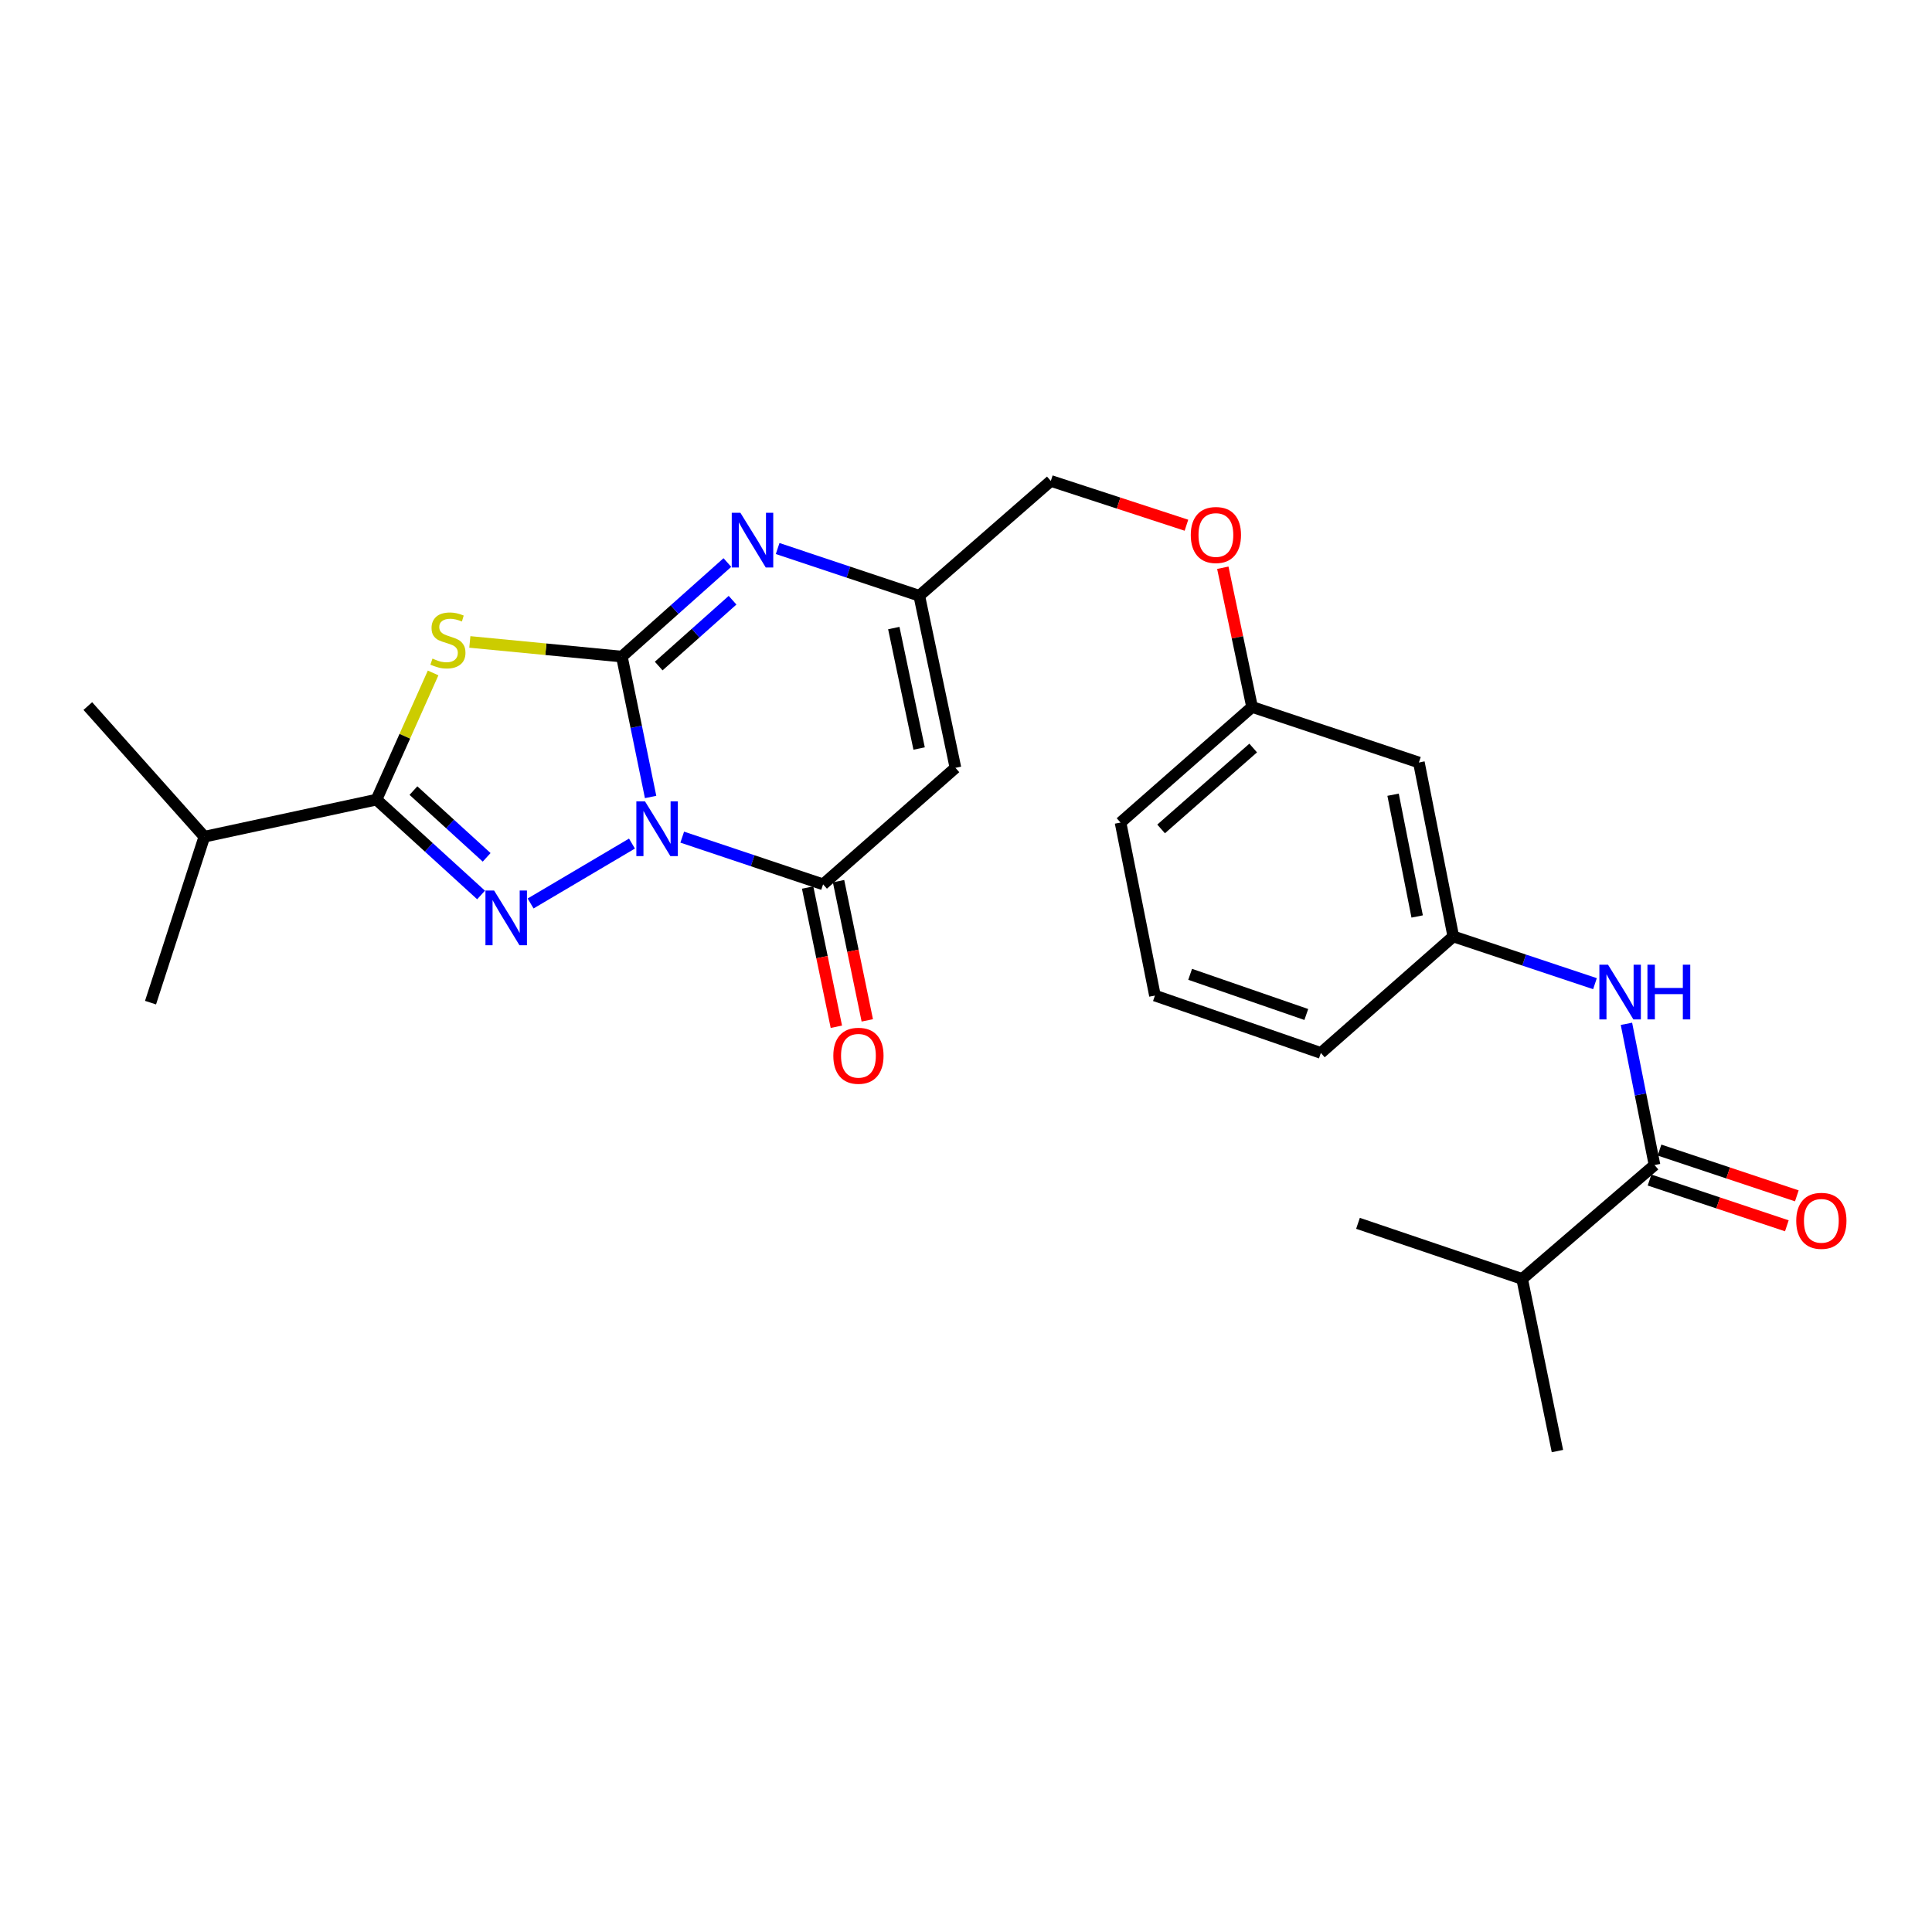 <?xml version='1.0' encoding='iso-8859-1'?>
<svg version='1.1' baseProfile='full'
              xmlns='http://www.w3.org/2000/svg'
                      xmlns:rdkit='http://www.rdkit.org/xml'
                      xmlns:xlink='http://www.w3.org/1999/xlink'
                  xml:space='preserve'
width='1000px' height='1000px' viewBox='0 0 1000 1000'>
<!-- END OF HEADER -->
<rect style='opacity:1.0;fill:#FFFFFF;stroke:none' width='1000' height='1000' x='0' y='0'> </rect>
<path class='bond-0' d='M 336.751,412.516 L 329.312,376.183' style='fill:none;fill-rule:evenodd;stroke:#0000FF;stroke-width:6px;stroke-linecap:butt;stroke-linejoin:miter;stroke-opacity:1' />
<path class='bond-0' d='M 329.312,376.183 L 321.874,339.849' style='fill:none;fill-rule:evenodd;stroke:#000000;stroke-width:6px;stroke-linecap:butt;stroke-linejoin:miter;stroke-opacity:1' />
<path class='bond-1' d='M 327.107,436.636 L 274.64,467.64' style='fill:none;fill-rule:evenodd;stroke:#0000FF;stroke-width:6px;stroke-linecap:butt;stroke-linejoin:miter;stroke-opacity:1' />
<path class='bond-4' d='M 353.12,433.307 L 389.575,445.52' style='fill:none;fill-rule:evenodd;stroke:#0000FF;stroke-width:6px;stroke-linecap:butt;stroke-linejoin:miter;stroke-opacity:1' />
<path class='bond-4' d='M 389.575,445.52 L 426.029,457.733' style='fill:none;fill-rule:evenodd;stroke:#000000;stroke-width:6px;stroke-linecap:butt;stroke-linejoin:miter;stroke-opacity:1' />
<path class='bond-2' d='M 321.874,339.849 L 282.531,336.055' style='fill:none;fill-rule:evenodd;stroke:#000000;stroke-width:6px;stroke-linecap:butt;stroke-linejoin:miter;stroke-opacity:1' />
<path class='bond-2' d='M 282.531,336.055 L 243.188,332.262' style='fill:none;fill-rule:evenodd;stroke:#CCCC00;stroke-width:6px;stroke-linecap:butt;stroke-linejoin:miter;stroke-opacity:1' />
<path class='bond-5' d='M 321.874,339.849 L 349.18,315.509' style='fill:none;fill-rule:evenodd;stroke:#000000;stroke-width:6px;stroke-linecap:butt;stroke-linejoin:miter;stroke-opacity:1' />
<path class='bond-5' d='M 349.18,315.509 L 376.487,291.168' style='fill:none;fill-rule:evenodd;stroke:#0000FF;stroke-width:6px;stroke-linecap:butt;stroke-linejoin:miter;stroke-opacity:1' />
<path class='bond-5' d='M 340.941,344.747 L 360.055,327.709' style='fill:none;fill-rule:evenodd;stroke:#000000;stroke-width:6px;stroke-linecap:butt;stroke-linejoin:miter;stroke-opacity:1' />
<path class='bond-5' d='M 360.055,327.709 L 379.17,310.671' style='fill:none;fill-rule:evenodd;stroke:#0000FF;stroke-width:6px;stroke-linecap:butt;stroke-linejoin:miter;stroke-opacity:1' />
<path class='bond-3' d='M 248.998,463.24 L 221.931,438.563' style='fill:none;fill-rule:evenodd;stroke:#0000FF;stroke-width:6px;stroke-linecap:butt;stroke-linejoin:miter;stroke-opacity:1' />
<path class='bond-3' d='M 221.931,438.563 L 194.864,413.886' style='fill:none;fill-rule:evenodd;stroke:#000000;stroke-width:6px;stroke-linecap:butt;stroke-linejoin:miter;stroke-opacity:1' />
<path class='bond-3' d='M 251.889,443.759 L 232.942,426.486' style='fill:none;fill-rule:evenodd;stroke:#0000FF;stroke-width:6px;stroke-linecap:butt;stroke-linejoin:miter;stroke-opacity:1' />
<path class='bond-3' d='M 232.942,426.486 L 213.996,409.212' style='fill:none;fill-rule:evenodd;stroke:#000000;stroke-width:6px;stroke-linecap:butt;stroke-linejoin:miter;stroke-opacity:1' />
<path class='bond-26' d='M 224.181,348.314 L 209.523,381.1' style='fill:none;fill-rule:evenodd;stroke:#CCCC00;stroke-width:6px;stroke-linecap:butt;stroke-linejoin:miter;stroke-opacity:1' />
<path class='bond-26' d='M 209.523,381.1 L 194.864,413.886' style='fill:none;fill-rule:evenodd;stroke:#000000;stroke-width:6px;stroke-linecap:butt;stroke-linejoin:miter;stroke-opacity:1' />
<path class='bond-14' d='M 194.864,413.886 L 105.772,433.072' style='fill:none;fill-rule:evenodd;stroke:#000000;stroke-width:6px;stroke-linecap:butt;stroke-linejoin:miter;stroke-opacity:1' />
<path class='bond-6' d='M 426.029,457.733 L 494.537,397.434' style='fill:none;fill-rule:evenodd;stroke:#000000;stroke-width:6px;stroke-linecap:butt;stroke-linejoin:miter;stroke-opacity:1' />
<path class='bond-10' d='M 418.026,459.385 L 425.463,495.417' style='fill:none;fill-rule:evenodd;stroke:#000000;stroke-width:6px;stroke-linecap:butt;stroke-linejoin:miter;stroke-opacity:1' />
<path class='bond-10' d='M 425.463,495.417 L 432.899,531.449' style='fill:none;fill-rule:evenodd;stroke:#FF0000;stroke-width:6px;stroke-linecap:butt;stroke-linejoin:miter;stroke-opacity:1' />
<path class='bond-10' d='M 434.032,456.081 L 441.469,492.113' style='fill:none;fill-rule:evenodd;stroke:#000000;stroke-width:6px;stroke-linecap:butt;stroke-linejoin:miter;stroke-opacity:1' />
<path class='bond-10' d='M 441.469,492.113 L 448.906,528.145' style='fill:none;fill-rule:evenodd;stroke:#FF0000;stroke-width:6px;stroke-linecap:butt;stroke-linejoin:miter;stroke-opacity:1' />
<path class='bond-27' d='M 402.506,283.916 L 439.16,296.138' style='fill:none;fill-rule:evenodd;stroke:#0000FF;stroke-width:6px;stroke-linecap:butt;stroke-linejoin:miter;stroke-opacity:1' />
<path class='bond-27' d='M 439.16,296.138 L 475.814,308.36' style='fill:none;fill-rule:evenodd;stroke:#000000;stroke-width:6px;stroke-linecap:butt;stroke-linejoin:miter;stroke-opacity:1' />
<path class='bond-7' d='M 494.537,397.434 L 475.814,308.36' style='fill:none;fill-rule:evenodd;stroke:#000000;stroke-width:6px;stroke-linecap:butt;stroke-linejoin:miter;stroke-opacity:1' />
<path class='bond-7' d='M 475.734,387.434 L 462.628,325.083' style='fill:none;fill-rule:evenodd;stroke:#000000;stroke-width:6px;stroke-linecap:butt;stroke-linejoin:miter;stroke-opacity:1' />
<path class='bond-15' d='M 475.814,308.36 L 543.904,248.932' style='fill:none;fill-rule:evenodd;stroke:#000000;stroke-width:6px;stroke-linecap:butt;stroke-linejoin:miter;stroke-opacity:1' />
<path class='bond-8' d='M 856.379,603.03 L 849.111,566.478' style='fill:none;fill-rule:evenodd;stroke:#000000;stroke-width:6px;stroke-linecap:butt;stroke-linejoin:miter;stroke-opacity:1' />
<path class='bond-8' d='M 849.111,566.478 L 841.843,529.926' style='fill:none;fill-rule:evenodd;stroke:#0000FF;stroke-width:6px;stroke-linecap:butt;stroke-linejoin:miter;stroke-opacity:1' />
<path class='bond-12' d='M 853.795,610.782 L 889.332,622.628' style='fill:none;fill-rule:evenodd;stroke:#000000;stroke-width:6px;stroke-linecap:butt;stroke-linejoin:miter;stroke-opacity:1' />
<path class='bond-12' d='M 889.332,622.628 L 924.87,634.473' style='fill:none;fill-rule:evenodd;stroke:#FF0000;stroke-width:6px;stroke-linecap:butt;stroke-linejoin:miter;stroke-opacity:1' />
<path class='bond-12' d='M 858.964,595.277 L 894.501,607.123' style='fill:none;fill-rule:evenodd;stroke:#000000;stroke-width:6px;stroke-linecap:butt;stroke-linejoin:miter;stroke-opacity:1' />
<path class='bond-12' d='M 894.501,607.123 L 930.038,618.968' style='fill:none;fill-rule:evenodd;stroke:#FF0000;stroke-width:6px;stroke-linecap:butt;stroke-linejoin:miter;stroke-opacity:1' />
<path class='bond-16' d='M 856.379,603.03 L 787.863,661.976' style='fill:none;fill-rule:evenodd;stroke:#000000;stroke-width:6px;stroke-linecap:butt;stroke-linejoin:miter;stroke-opacity:1' />
<path class='bond-9' d='M 825.558,509.145 L 788.891,496.923' style='fill:none;fill-rule:evenodd;stroke:#0000FF;stroke-width:6px;stroke-linecap:butt;stroke-linejoin:miter;stroke-opacity:1' />
<path class='bond-9' d='M 788.891,496.923 L 752.224,484.7' style='fill:none;fill-rule:evenodd;stroke:#000000;stroke-width:6px;stroke-linecap:butt;stroke-linejoin:miter;stroke-opacity:1' />
<path class='bond-11' d='M 752.224,484.7 L 734.418,394.664' style='fill:none;fill-rule:evenodd;stroke:#000000;stroke-width:6px;stroke-linecap:butt;stroke-linejoin:miter;stroke-opacity:1' />
<path class='bond-11' d='M 733.52,474.366 L 721.056,411.34' style='fill:none;fill-rule:evenodd;stroke:#000000;stroke-width:6px;stroke-linecap:butt;stroke-linejoin:miter;stroke-opacity:1' />
<path class='bond-28' d='M 752.224,484.7 L 683.68,545' style='fill:none;fill-rule:evenodd;stroke:#000000;stroke-width:6px;stroke-linecap:butt;stroke-linejoin:miter;stroke-opacity:1' />
<path class='bond-13' d='M 734.418,394.664 L 648.069,365.926' style='fill:none;fill-rule:evenodd;stroke:#000000;stroke-width:6px;stroke-linecap:butt;stroke-linejoin:miter;stroke-opacity:1' />
<path class='bond-22' d='M 105.772,433.072 L 77.915,518.968' style='fill:none;fill-rule:evenodd;stroke:#000000;stroke-width:6px;stroke-linecap:butt;stroke-linejoin:miter;stroke-opacity:1' />
<path class='bond-23' d='M 105.772,433.072 L 45.455,365.454' style='fill:none;fill-rule:evenodd;stroke:#000000;stroke-width:6px;stroke-linecap:butt;stroke-linejoin:miter;stroke-opacity:1' />
<path class='bond-17' d='M 543.904,248.932 L 579.002,260.394' style='fill:none;fill-rule:evenodd;stroke:#000000;stroke-width:6px;stroke-linecap:butt;stroke-linejoin:miter;stroke-opacity:1' />
<path class='bond-17' d='M 579.002,260.394 L 614.099,271.855' style='fill:none;fill-rule:evenodd;stroke:#FF0000;stroke-width:6px;stroke-linecap:butt;stroke-linejoin:miter;stroke-opacity:1' />
<path class='bond-24' d='M 787.863,661.976 L 702.893,633.193' style='fill:none;fill-rule:evenodd;stroke:#000000;stroke-width:6px;stroke-linecap:butt;stroke-linejoin:miter;stroke-opacity:1' />
<path class='bond-25' d='M 787.863,661.976 L 806.122,751.068' style='fill:none;fill-rule:evenodd;stroke:#000000;stroke-width:6px;stroke-linecap:butt;stroke-linejoin:miter;stroke-opacity:1' />
<path class='bond-18' d='M 632.926,293.87 L 640.497,329.898' style='fill:none;fill-rule:evenodd;stroke:#FF0000;stroke-width:6px;stroke-linecap:butt;stroke-linejoin:miter;stroke-opacity:1' />
<path class='bond-18' d='M 640.497,329.898 L 648.069,365.926' style='fill:none;fill-rule:evenodd;stroke:#000000;stroke-width:6px;stroke-linecap:butt;stroke-linejoin:miter;stroke-opacity:1' />
<path class='bond-21' d='M 648.069,365.926 L 579.988,425.754' style='fill:none;fill-rule:evenodd;stroke:#000000;stroke-width:6px;stroke-linecap:butt;stroke-linejoin:miter;stroke-opacity:1' />
<path class='bond-21' d='M 648.645,387.177 L 600.988,429.057' style='fill:none;fill-rule:evenodd;stroke:#000000;stroke-width:6px;stroke-linecap:butt;stroke-linejoin:miter;stroke-opacity:1' />
<path class='bond-19' d='M 597.793,515.3 L 579.988,425.754' style='fill:none;fill-rule:evenodd;stroke:#000000;stroke-width:6px;stroke-linecap:butt;stroke-linejoin:miter;stroke-opacity:1' />
<path class='bond-20' d='M 597.793,515.3 L 683.68,545' style='fill:none;fill-rule:evenodd;stroke:#000000;stroke-width:6px;stroke-linecap:butt;stroke-linejoin:miter;stroke-opacity:1' />
<path class='bond-20' d='M 616.018,504.308 L 676.138,525.099' style='fill:none;fill-rule:evenodd;stroke:#000000;stroke-width:6px;stroke-linecap:butt;stroke-linejoin:miter;stroke-opacity:1' />
<path  class='atom-0' d='M 333.855 414.79
L 343.135 429.79
Q 344.055 431.27, 345.535 433.95
Q 347.015 436.63, 347.095 436.79
L 347.095 414.79
L 350.855 414.79
L 350.855 443.11
L 346.975 443.11
L 337.015 426.71
Q 335.855 424.79, 334.615 422.59
Q 333.415 420.39, 333.055 419.71
L 333.055 443.11
L 329.375 443.11
L 329.375 414.79
L 333.855 414.79
' fill='#0000FF'/>
<path  class='atom-2' d='M 255.75 460.943
L 265.03 475.943
Q 265.95 477.423, 267.43 480.103
Q 268.91 482.783, 268.99 482.943
L 268.99 460.943
L 272.75 460.943
L 272.75 489.263
L 268.87 489.263
L 258.91 472.863
Q 257.75 470.943, 256.51 468.743
Q 255.31 466.543, 254.95 465.863
L 254.95 489.263
L 251.27 489.263
L 251.27 460.943
L 255.75 460.943
' fill='#0000FF'/>
<path  class='atom-3' d='M 223.847 340.889
Q 224.167 341.009, 225.487 341.569
Q 226.807 342.129, 228.247 342.489
Q 229.727 342.809, 231.167 342.809
Q 233.847 342.809, 235.407 341.529
Q 236.967 340.209, 236.967 337.929
Q 236.967 336.369, 236.167 335.409
Q 235.407 334.449, 234.207 333.929
Q 233.007 333.409, 231.007 332.809
Q 228.487 332.049, 226.967 331.329
Q 225.487 330.609, 224.407 329.089
Q 223.367 327.569, 223.367 325.009
Q 223.367 321.449, 225.767 319.249
Q 228.207 317.049, 233.007 317.049
Q 236.287 317.049, 240.007 318.609
L 239.087 321.689
Q 235.687 320.289, 233.127 320.289
Q 230.367 320.289, 228.847 321.449
Q 227.327 322.569, 227.367 324.529
Q 227.367 326.049, 228.127 326.969
Q 228.927 327.889, 230.047 328.409
Q 231.207 328.929, 233.127 329.529
Q 235.687 330.329, 237.207 331.129
Q 238.727 331.929, 239.807 333.569
Q 240.927 335.169, 240.927 337.929
Q 240.927 341.849, 238.287 343.969
Q 235.687 346.049, 231.327 346.049
Q 228.807 346.049, 226.887 345.489
Q 225.007 344.969, 222.767 344.049
L 223.847 340.889
' fill='#CCCC00'/>
<path  class='atom-6' d='M 383.232 265.417
L 392.512 280.417
Q 393.432 281.897, 394.912 284.577
Q 396.392 287.257, 396.472 287.417
L 396.472 265.417
L 400.232 265.417
L 400.232 293.737
L 396.352 293.737
L 386.392 277.337
Q 385.232 275.417, 383.992 273.217
Q 382.792 271.017, 382.432 270.337
L 382.432 293.737
L 378.752 293.737
L 378.752 265.417
L 383.232 265.417
' fill='#0000FF'/>
<path  class='atom-10' d='M 832.314 499.324
L 841.594 514.324
Q 842.514 515.804, 843.994 518.484
Q 845.474 521.164, 845.554 521.324
L 845.554 499.324
L 849.314 499.324
L 849.314 527.644
L 845.434 527.644
L 835.474 511.244
Q 834.314 509.324, 833.074 507.124
Q 831.874 504.924, 831.514 504.244
L 831.514 527.644
L 827.834 527.644
L 827.834 499.324
L 832.314 499.324
' fill='#0000FF'/>
<path  class='atom-10' d='M 852.714 499.324
L 856.554 499.324
L 856.554 511.364
L 871.034 511.364
L 871.034 499.324
L 874.874 499.324
L 874.874 527.644
L 871.034 527.644
L 871.034 514.564
L 856.554 514.564
L 856.554 527.644
L 852.714 527.644
L 852.714 499.324
' fill='#0000FF'/>
<path  class='atom-11' d='M 431.325 546.46
Q 431.325 539.66, 434.685 535.86
Q 438.045 532.06, 444.325 532.06
Q 450.605 532.06, 453.965 535.86
Q 457.325 539.66, 457.325 546.46
Q 457.325 553.34, 453.925 557.26
Q 450.525 561.14, 444.325 561.14
Q 438.085 561.14, 434.685 557.26
Q 431.325 553.38, 431.325 546.46
M 444.325 557.94
Q 448.645 557.94, 450.965 555.06
Q 453.325 552.14, 453.325 546.46
Q 453.325 540.9, 450.965 538.1
Q 448.645 535.26, 444.325 535.26
Q 440.005 535.26, 437.645 538.06
Q 435.325 540.86, 435.325 546.46
Q 435.325 552.18, 437.645 555.06
Q 440.005 557.94, 444.325 557.94
' fill='#FF0000'/>
<path  class='atom-13' d='M 929.729 631.893
Q 929.729 625.093, 933.089 621.293
Q 936.449 617.493, 942.729 617.493
Q 949.009 617.493, 952.369 621.293
Q 955.729 625.093, 955.729 631.893
Q 955.729 638.773, 952.329 642.693
Q 948.929 646.573, 942.729 646.573
Q 936.489 646.573, 933.089 642.693
Q 929.729 638.813, 929.729 631.893
M 942.729 643.373
Q 947.049 643.373, 949.369 640.493
Q 951.729 637.573, 951.729 631.893
Q 951.729 626.333, 949.369 623.533
Q 947.049 620.693, 942.729 620.693
Q 938.409 620.693, 936.049 623.493
Q 933.729 626.293, 933.729 631.893
Q 933.729 637.613, 936.049 640.493
Q 938.409 643.373, 942.729 643.373
' fill='#FF0000'/>
<path  class='atom-18' d='M 616.346 276.914
Q 616.346 270.114, 619.706 266.314
Q 623.066 262.514, 629.346 262.514
Q 635.626 262.514, 638.986 266.314
Q 642.346 270.114, 642.346 276.914
Q 642.346 283.794, 638.946 287.714
Q 635.546 291.594, 629.346 291.594
Q 623.106 291.594, 619.706 287.714
Q 616.346 283.834, 616.346 276.914
M 629.346 288.394
Q 633.666 288.394, 635.986 285.514
Q 638.346 282.594, 638.346 276.914
Q 638.346 271.354, 635.986 268.554
Q 633.666 265.714, 629.346 265.714
Q 625.026 265.714, 622.666 268.514
Q 620.346 271.314, 620.346 276.914
Q 620.346 282.634, 622.666 285.514
Q 625.026 288.394, 629.346 288.394
' fill='#FF0000'/>
</svg>
